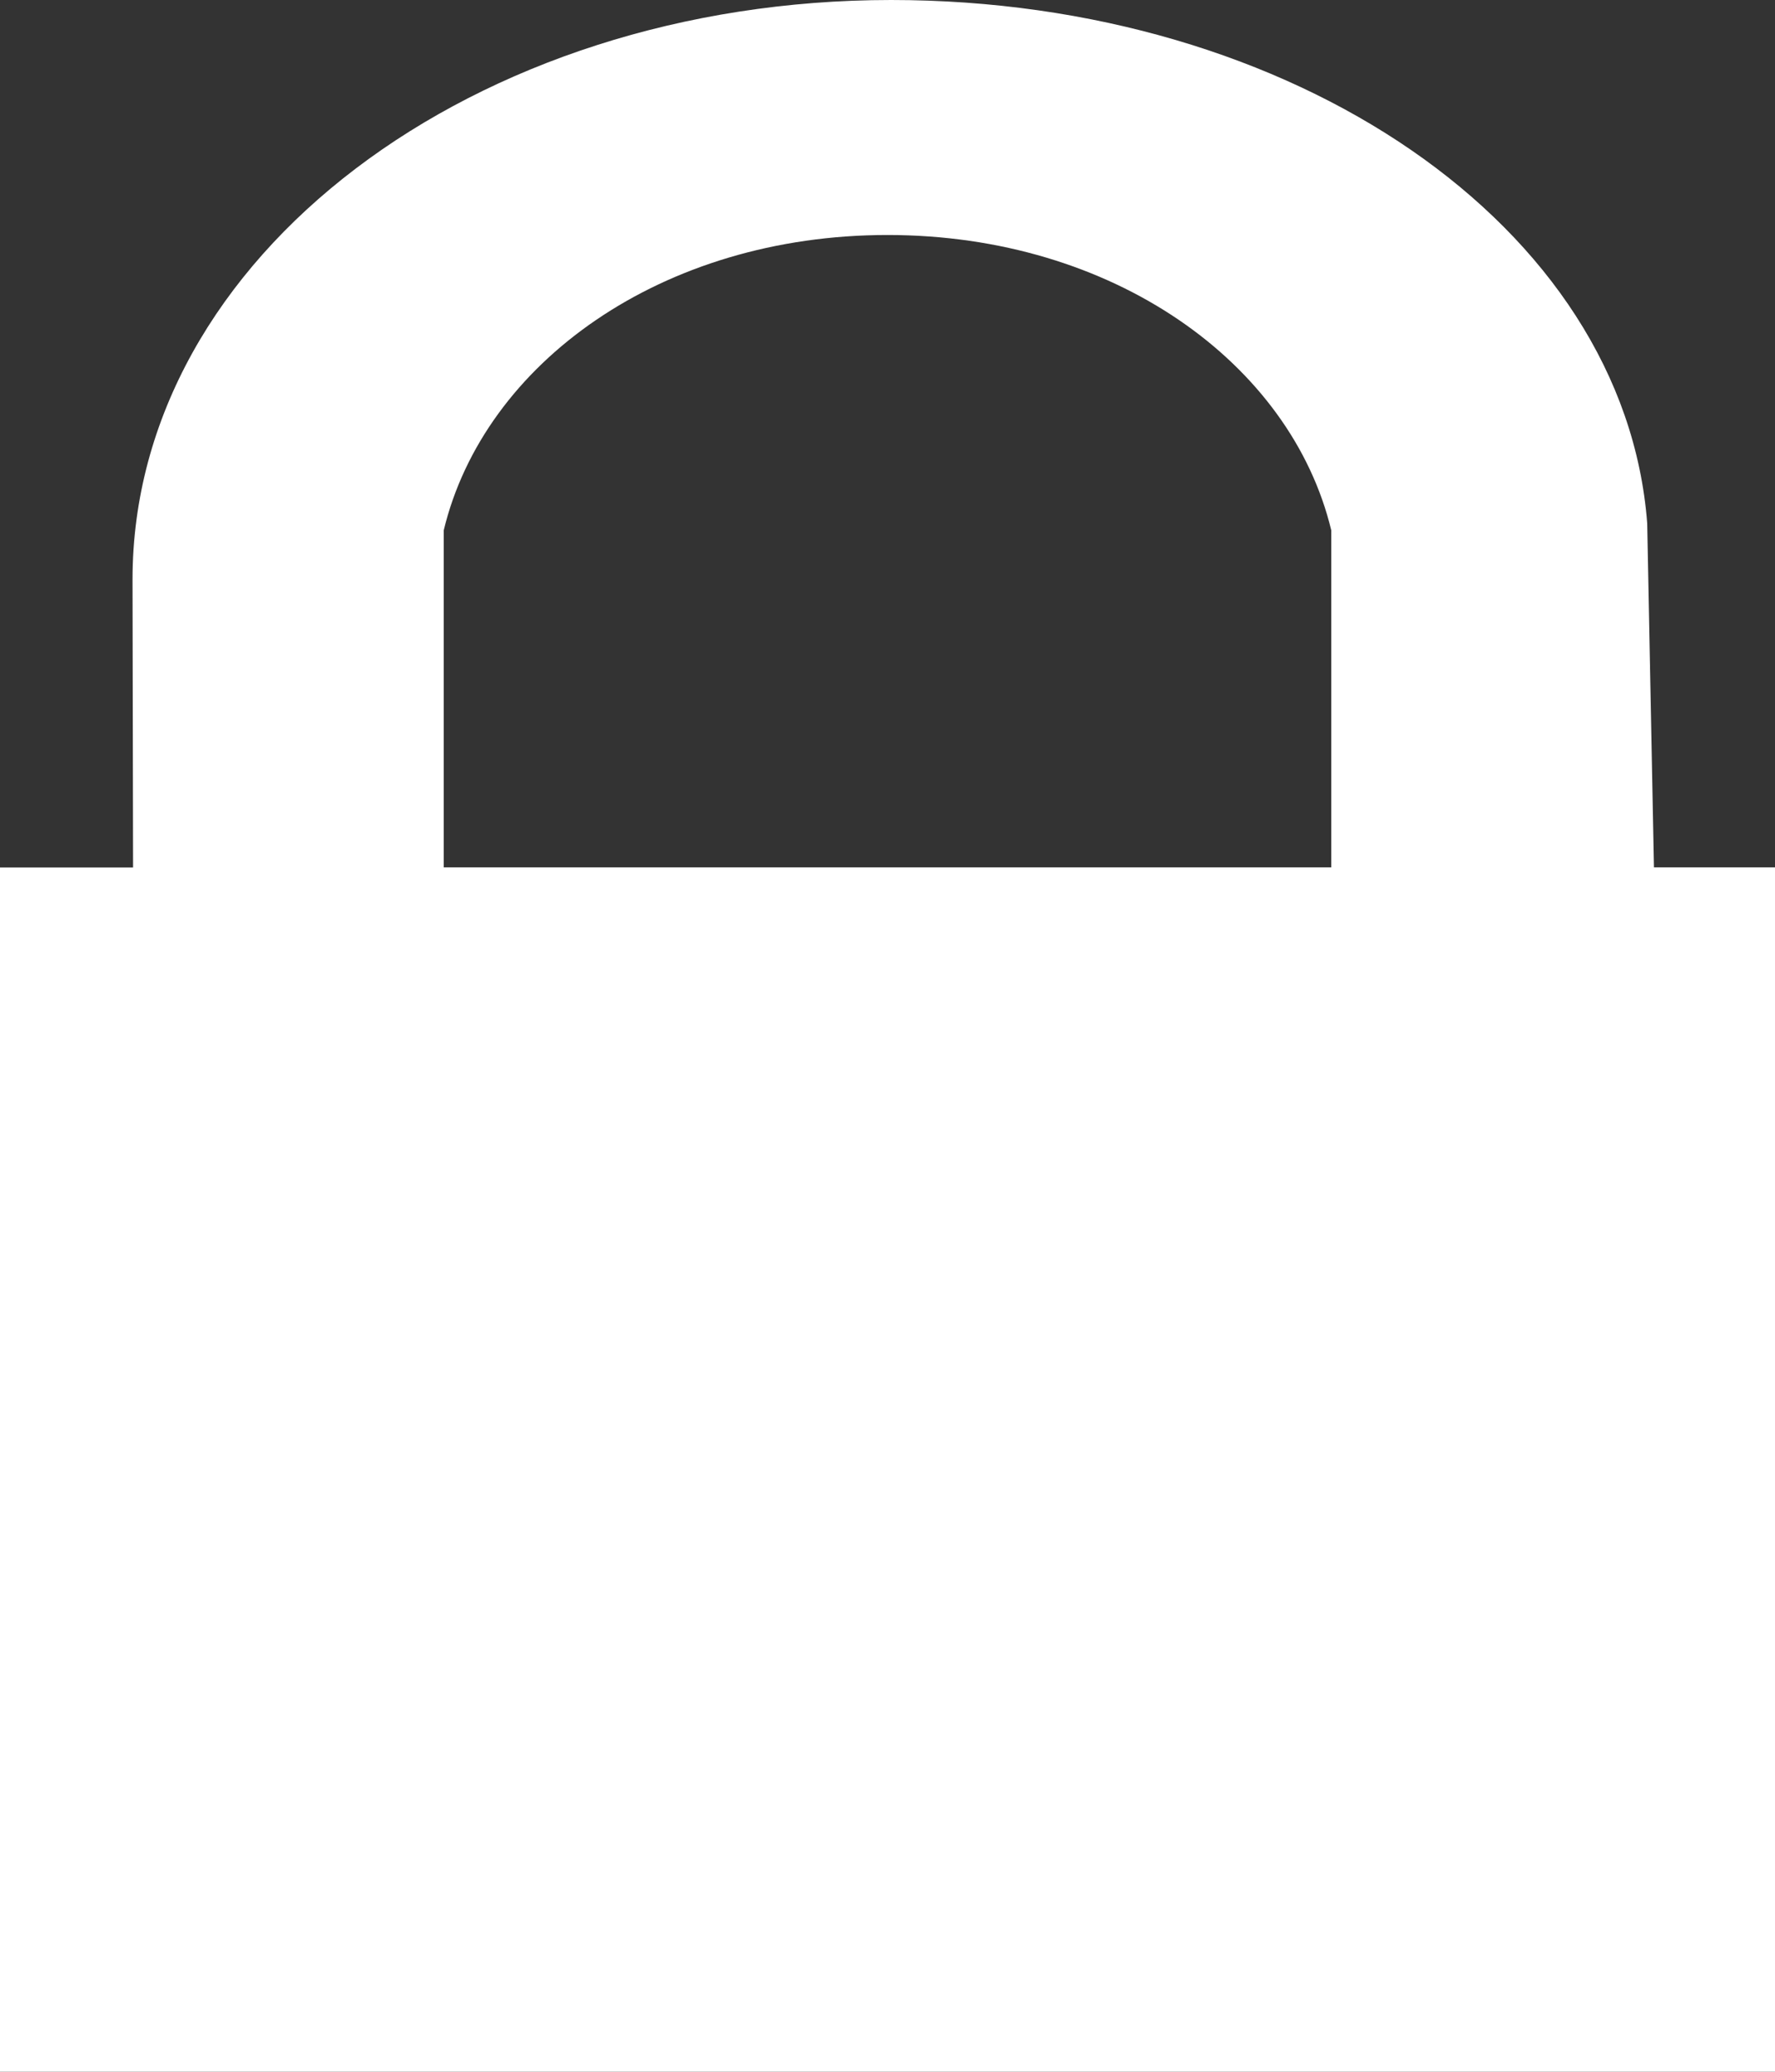 <svg xmlns="http://www.w3.org/2000/svg" width="30" height="35" viewBox="0 0 30 35">
  <rect x="0" y="0" width="30" height="35" fill="#333333" stroke="none"/>
  <defs>
    <style>
      .cls-1 {
        fill: #fff;
        fill-rule: evenodd;
      }
    </style>
  </defs>
  <path id="Lock_1" data-name="Lock 1" class="cls-1" d="M84.954,162.653l-0.114-5.814h0C84.455,151.817,78.852,148,72.061,148c-7.038,0-12.821,4.333-12.821,9.79l0.009,4.865H57V183H87V162.653H84.954ZM64.5,156.958c0.682-2.827,3.69-4.988,7.5-4.988s6.818,2.161,7.5,4.988v5.695h-15v-5.695h0Z" transform="translate(-57 -148)"/>
</svg>

